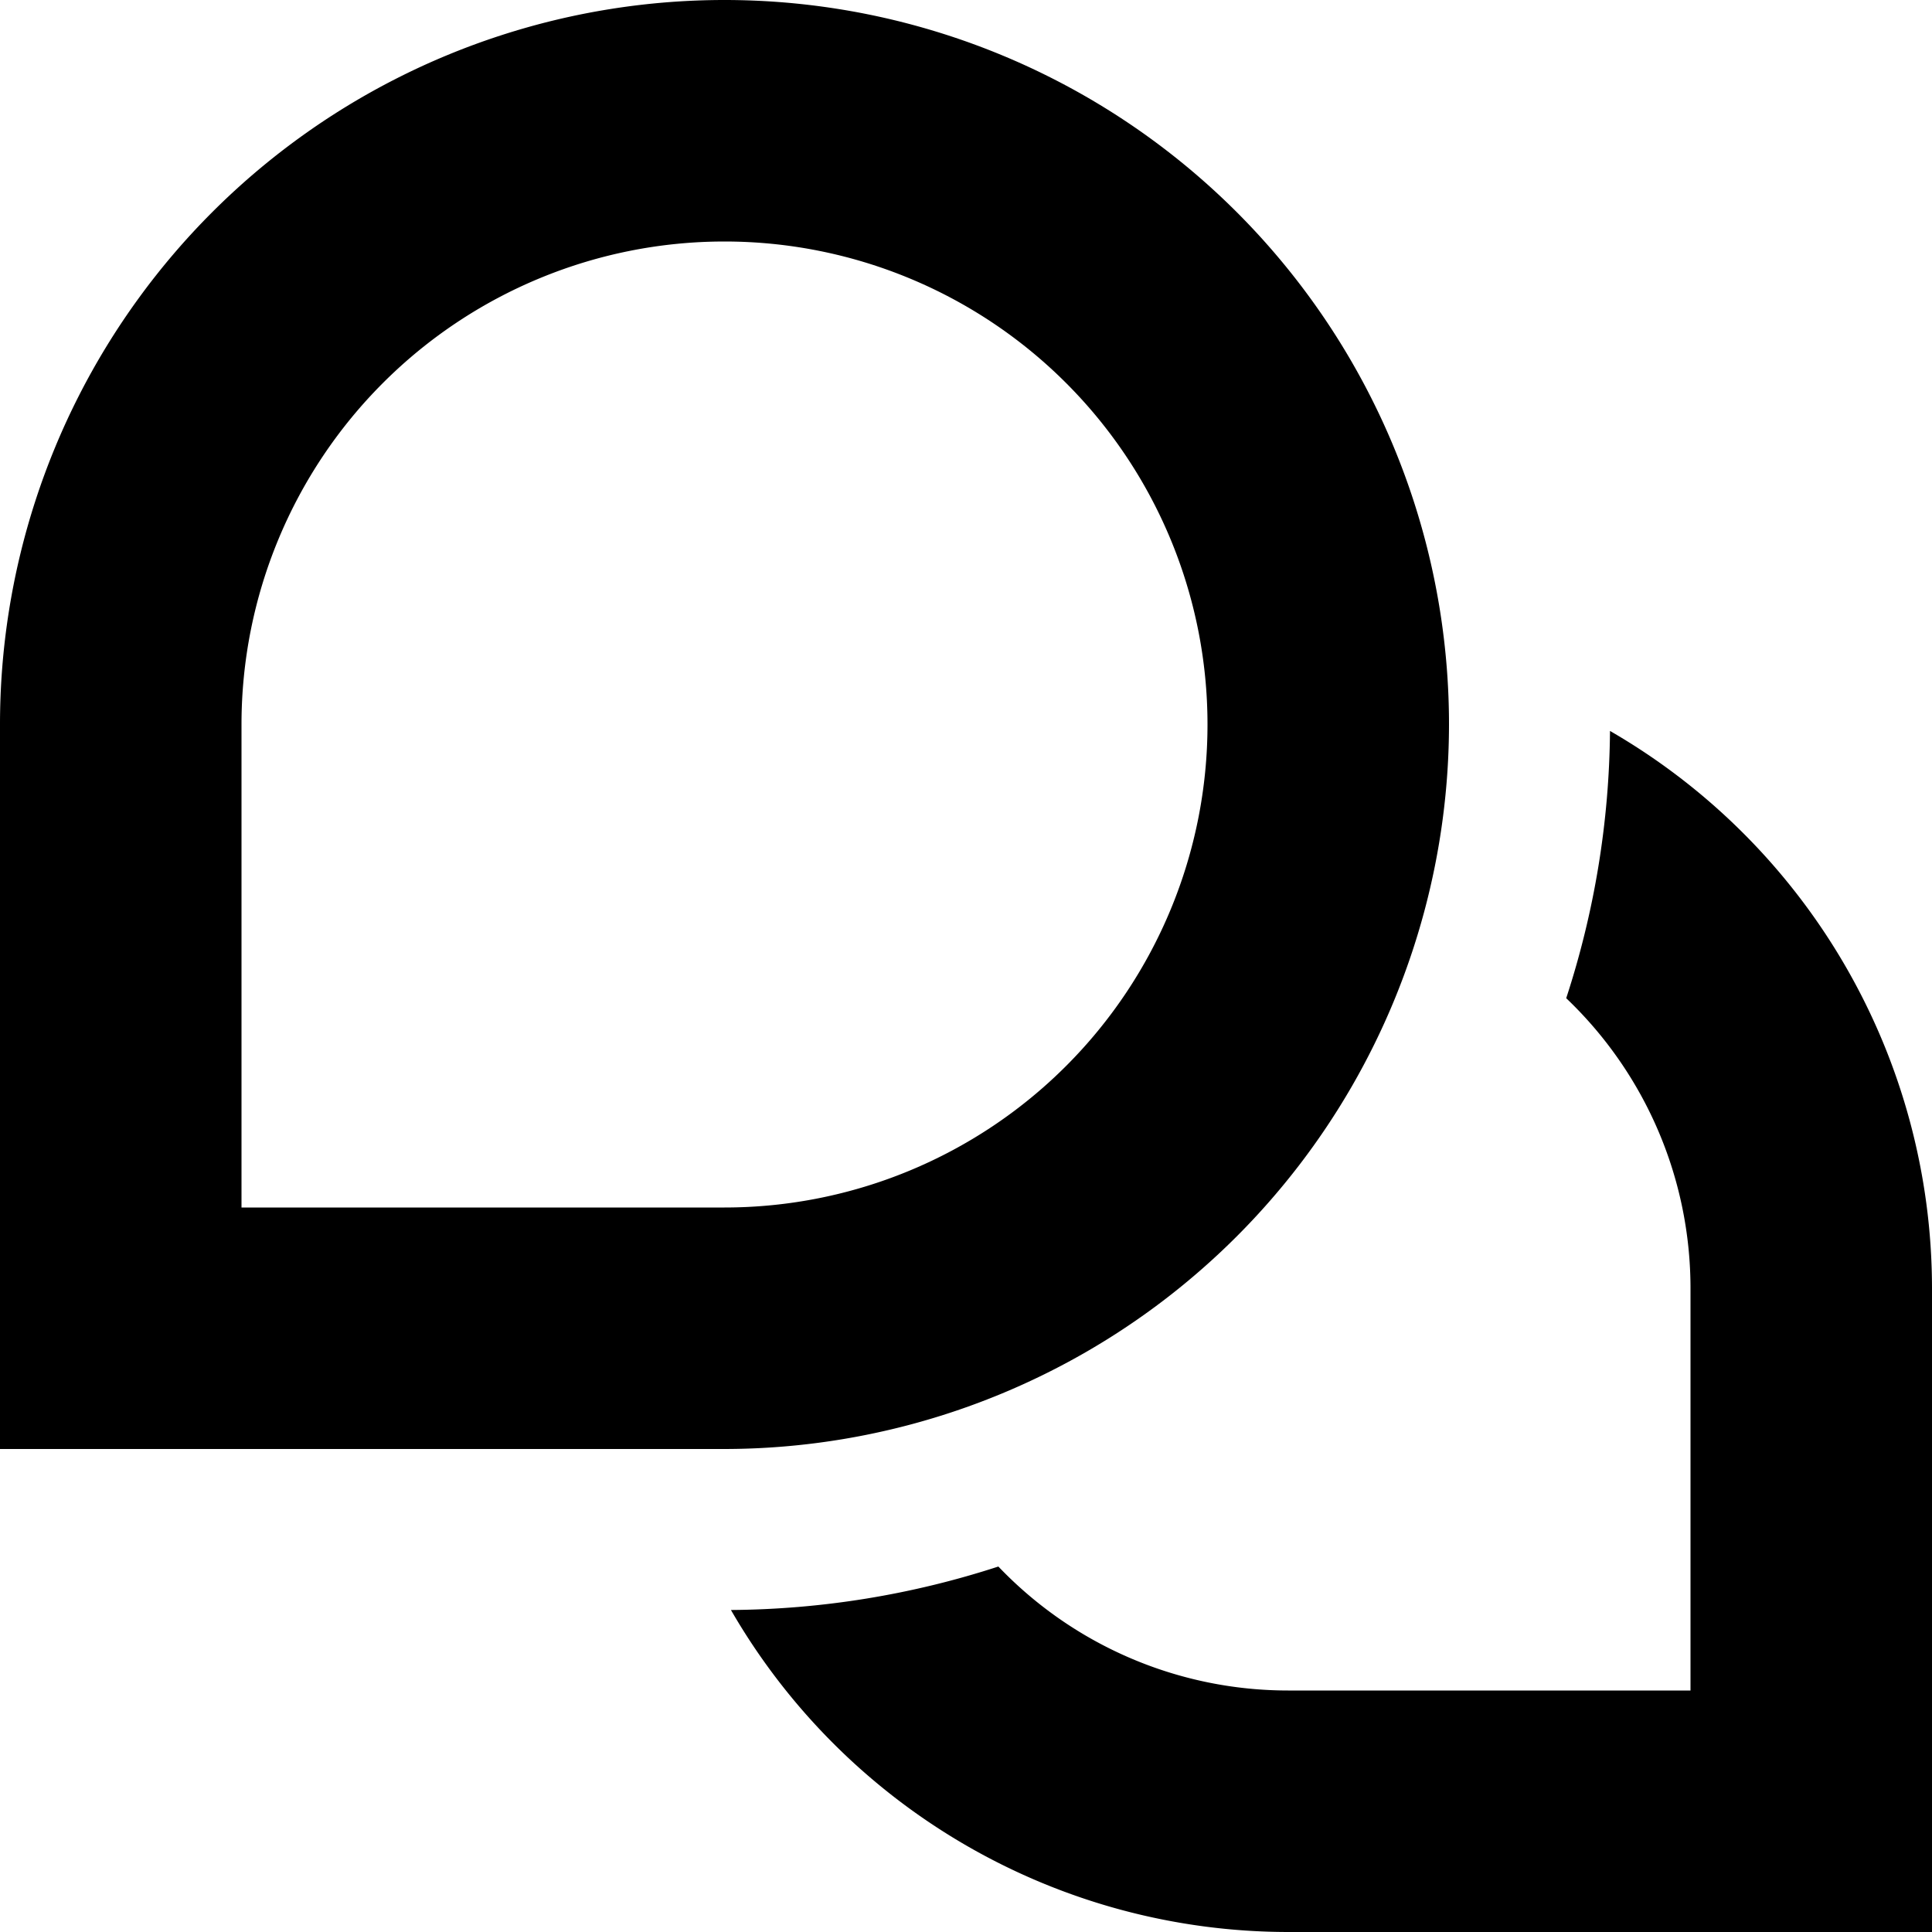 <?xml version="1.0" encoding="UTF-8"?>
<svg xmlns="http://www.w3.org/2000/svg" id="Layer_1" data-name="Layer 1" viewBox="0 0 24 24" width="512" height="512"><path d="M18,9A9,9,0,0,0,0,9v9H9A9.01,9.01,0,0,0,18,9ZM9,15H3V9a6,6,0,1,1,6,6Zm15,1v8H16a8,8,0,0,1-6.92-4,10.96,10.96,0,0,0,3.322-.54A4.977,4.977,0,0,0,16,21h5V16a4.977,4.977,0,0,0-1.544-3.6A10.96,10.96,0,0,0,20,9.08,8,8,0,0,1,24,16Z"/></svg>
